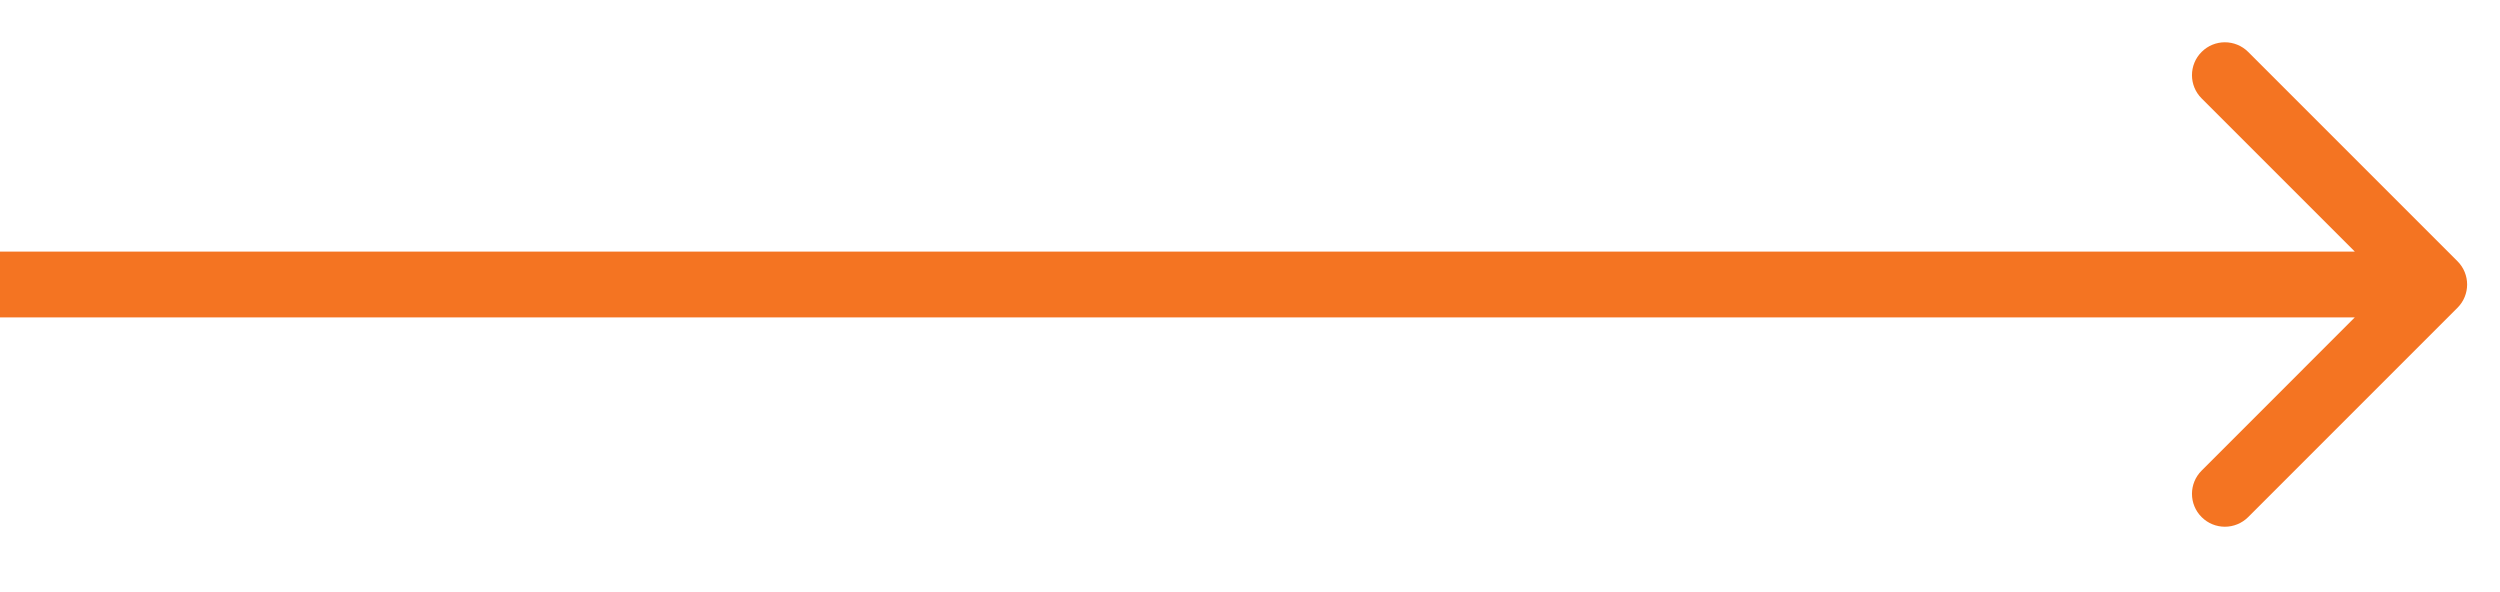 <?xml version="1.0" encoding="UTF-8"?> <svg xmlns="http://www.w3.org/2000/svg" width="38" height="9" viewBox="0 0 38 9" fill="none"> <path d="M37.354 4.678C37.549 4.483 37.549 4.166 37.354 3.971L34.172 0.789C33.976 0.594 33.66 0.594 33.465 0.789C33.269 0.984 33.269 1.301 33.465 1.496L36.293 4.324L33.465 7.153C33.269 7.348 33.269 7.665 33.465 7.86C33.66 8.055 33.976 8.055 34.172 7.86L37.354 4.678ZM0 4.824H37V3.824H0V4.824Z" fill="#F47422"></path> </svg> 